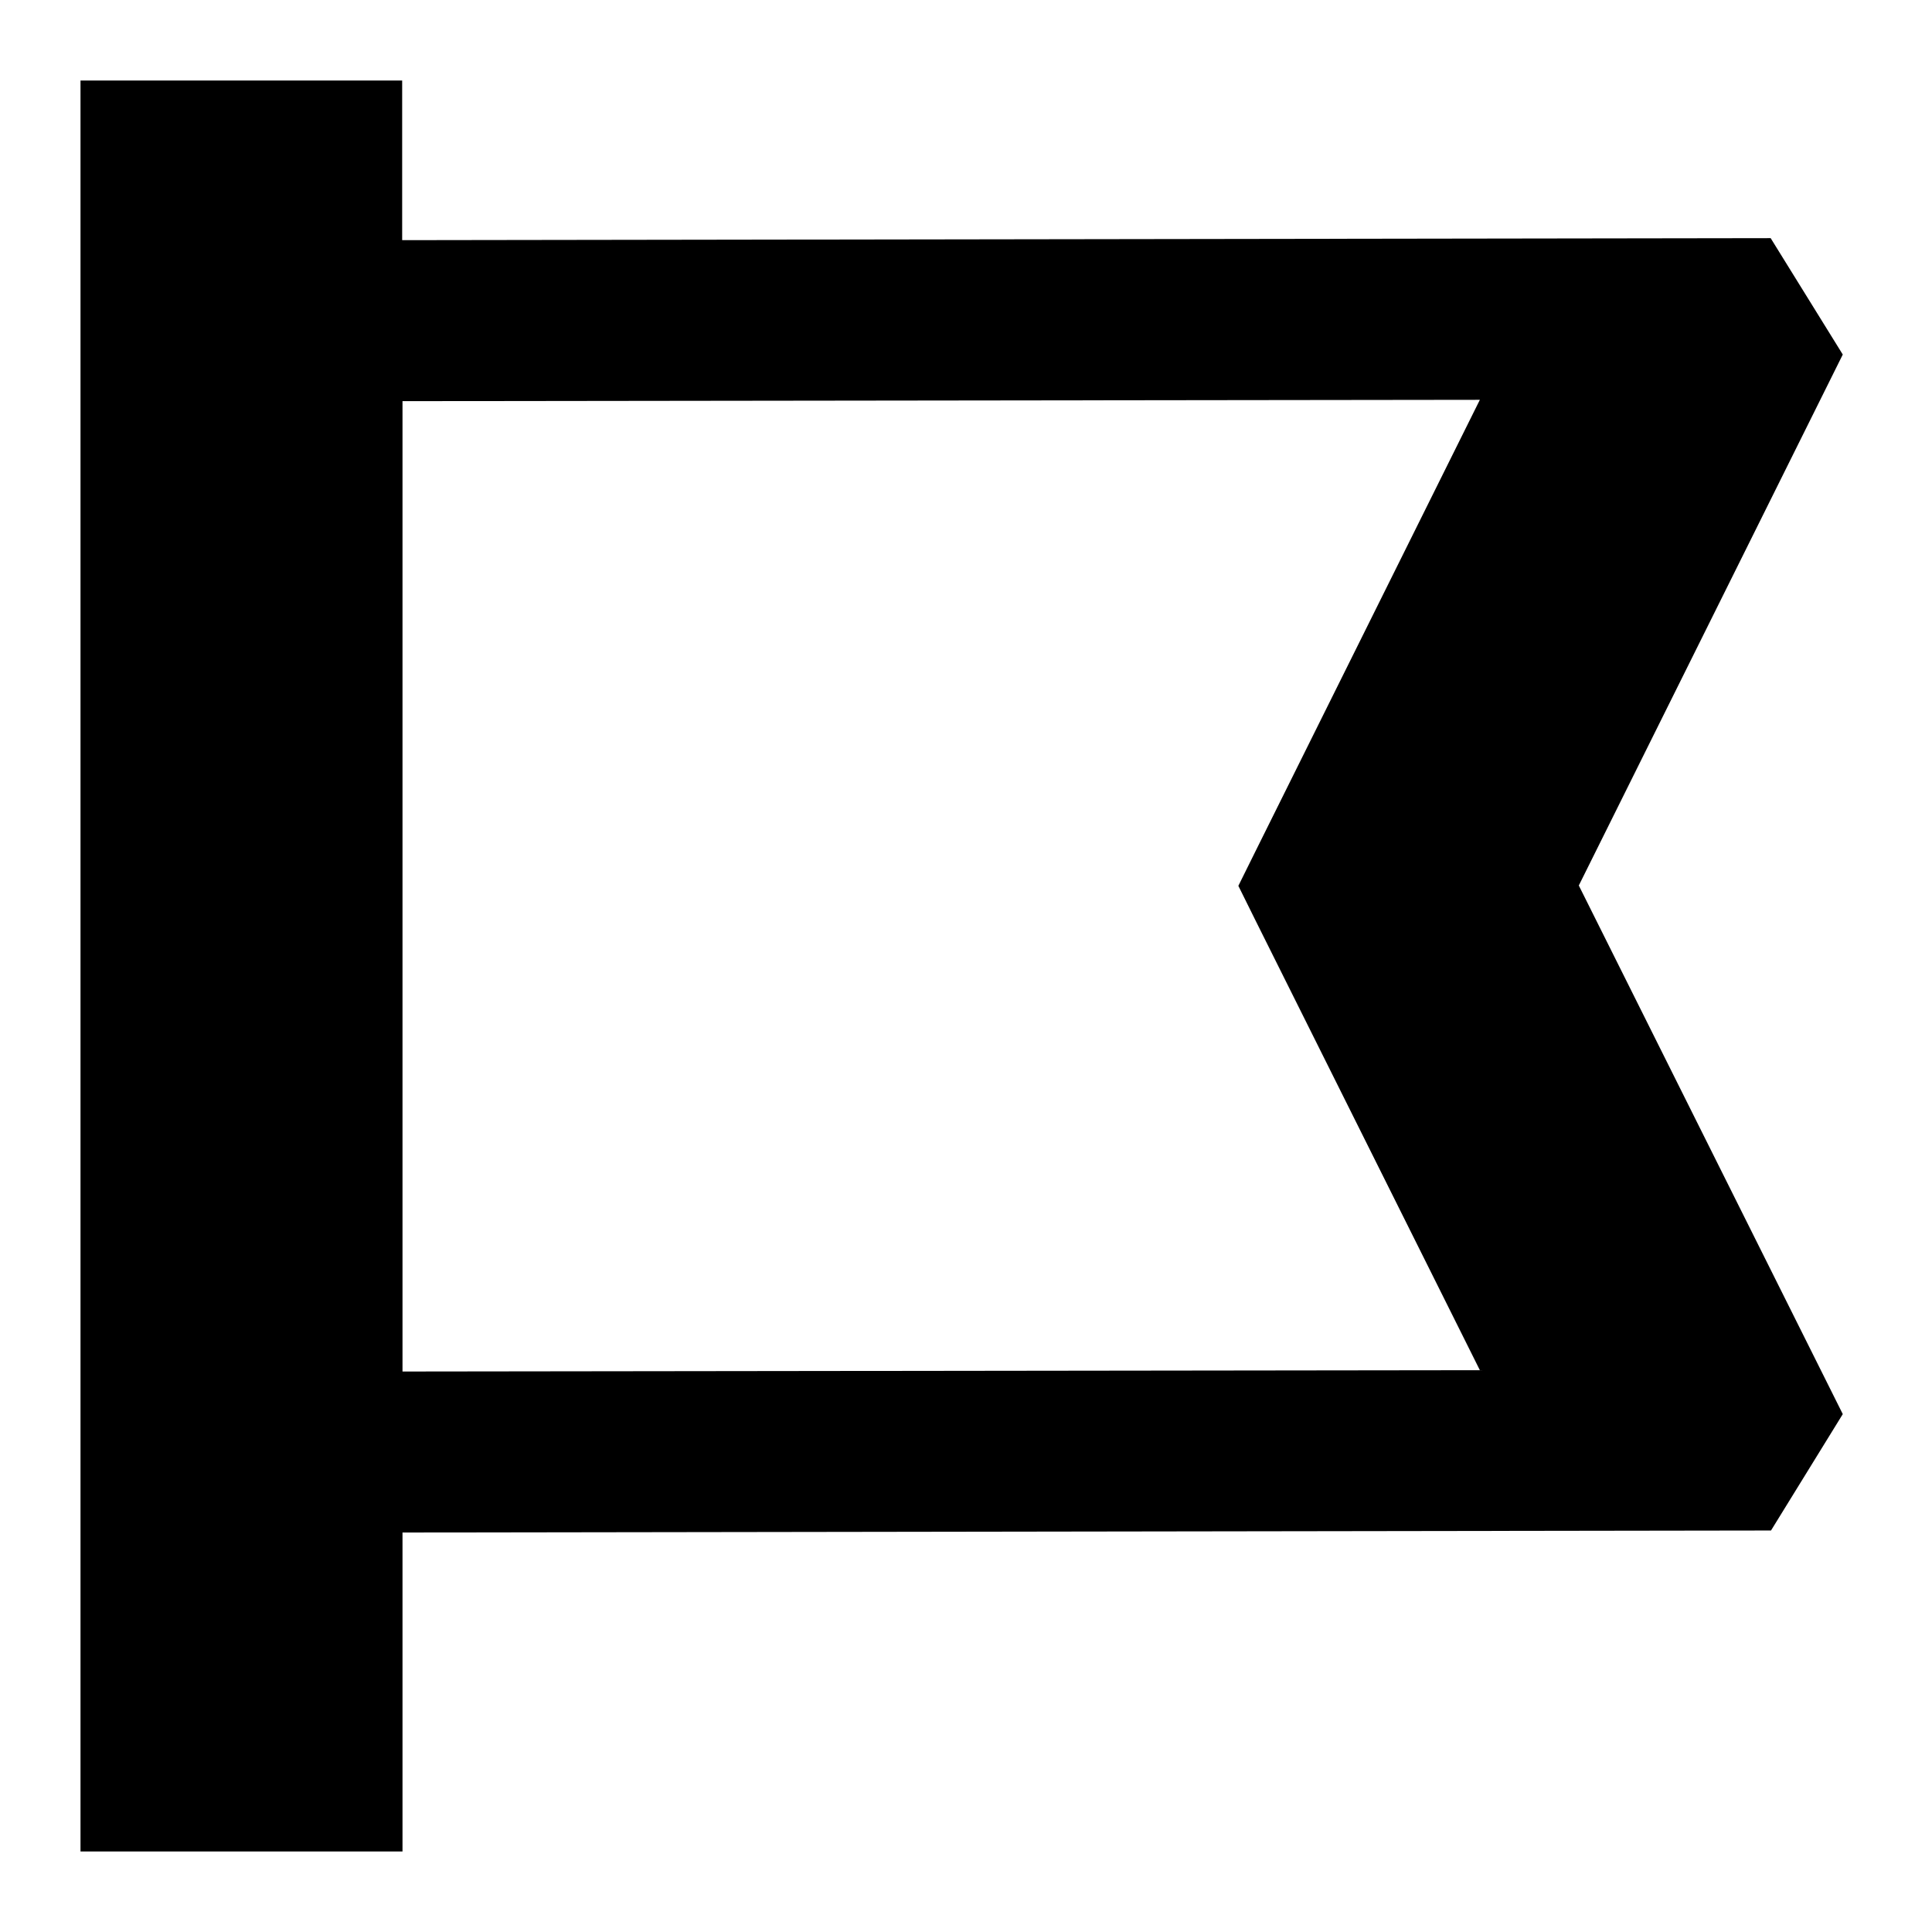 <svg xmlns="http://www.w3.org/2000/svg" viewBox="0 0 576 576"><!--! Font Awesome Pro 7.1.0 by @fontawesome - https://fontawesome.com License - https://fontawesome.com/license (Commercial License) Copyright 2025 Fonticons, Inc. --><path fill="currentColor" d="M120 24L24 24L24 552L120 552L120 456.9L528 456.3L549.4 421.6L470.7 264L549.4 105.7L527.9 71L119.9 71.6L119.9 24zM120 408.9L120 119.6L441.2 119.2L374.5 253.4L369.2 264.1L374.5 274.8L441.2 408.5L119.9 408.9z"/></svg>